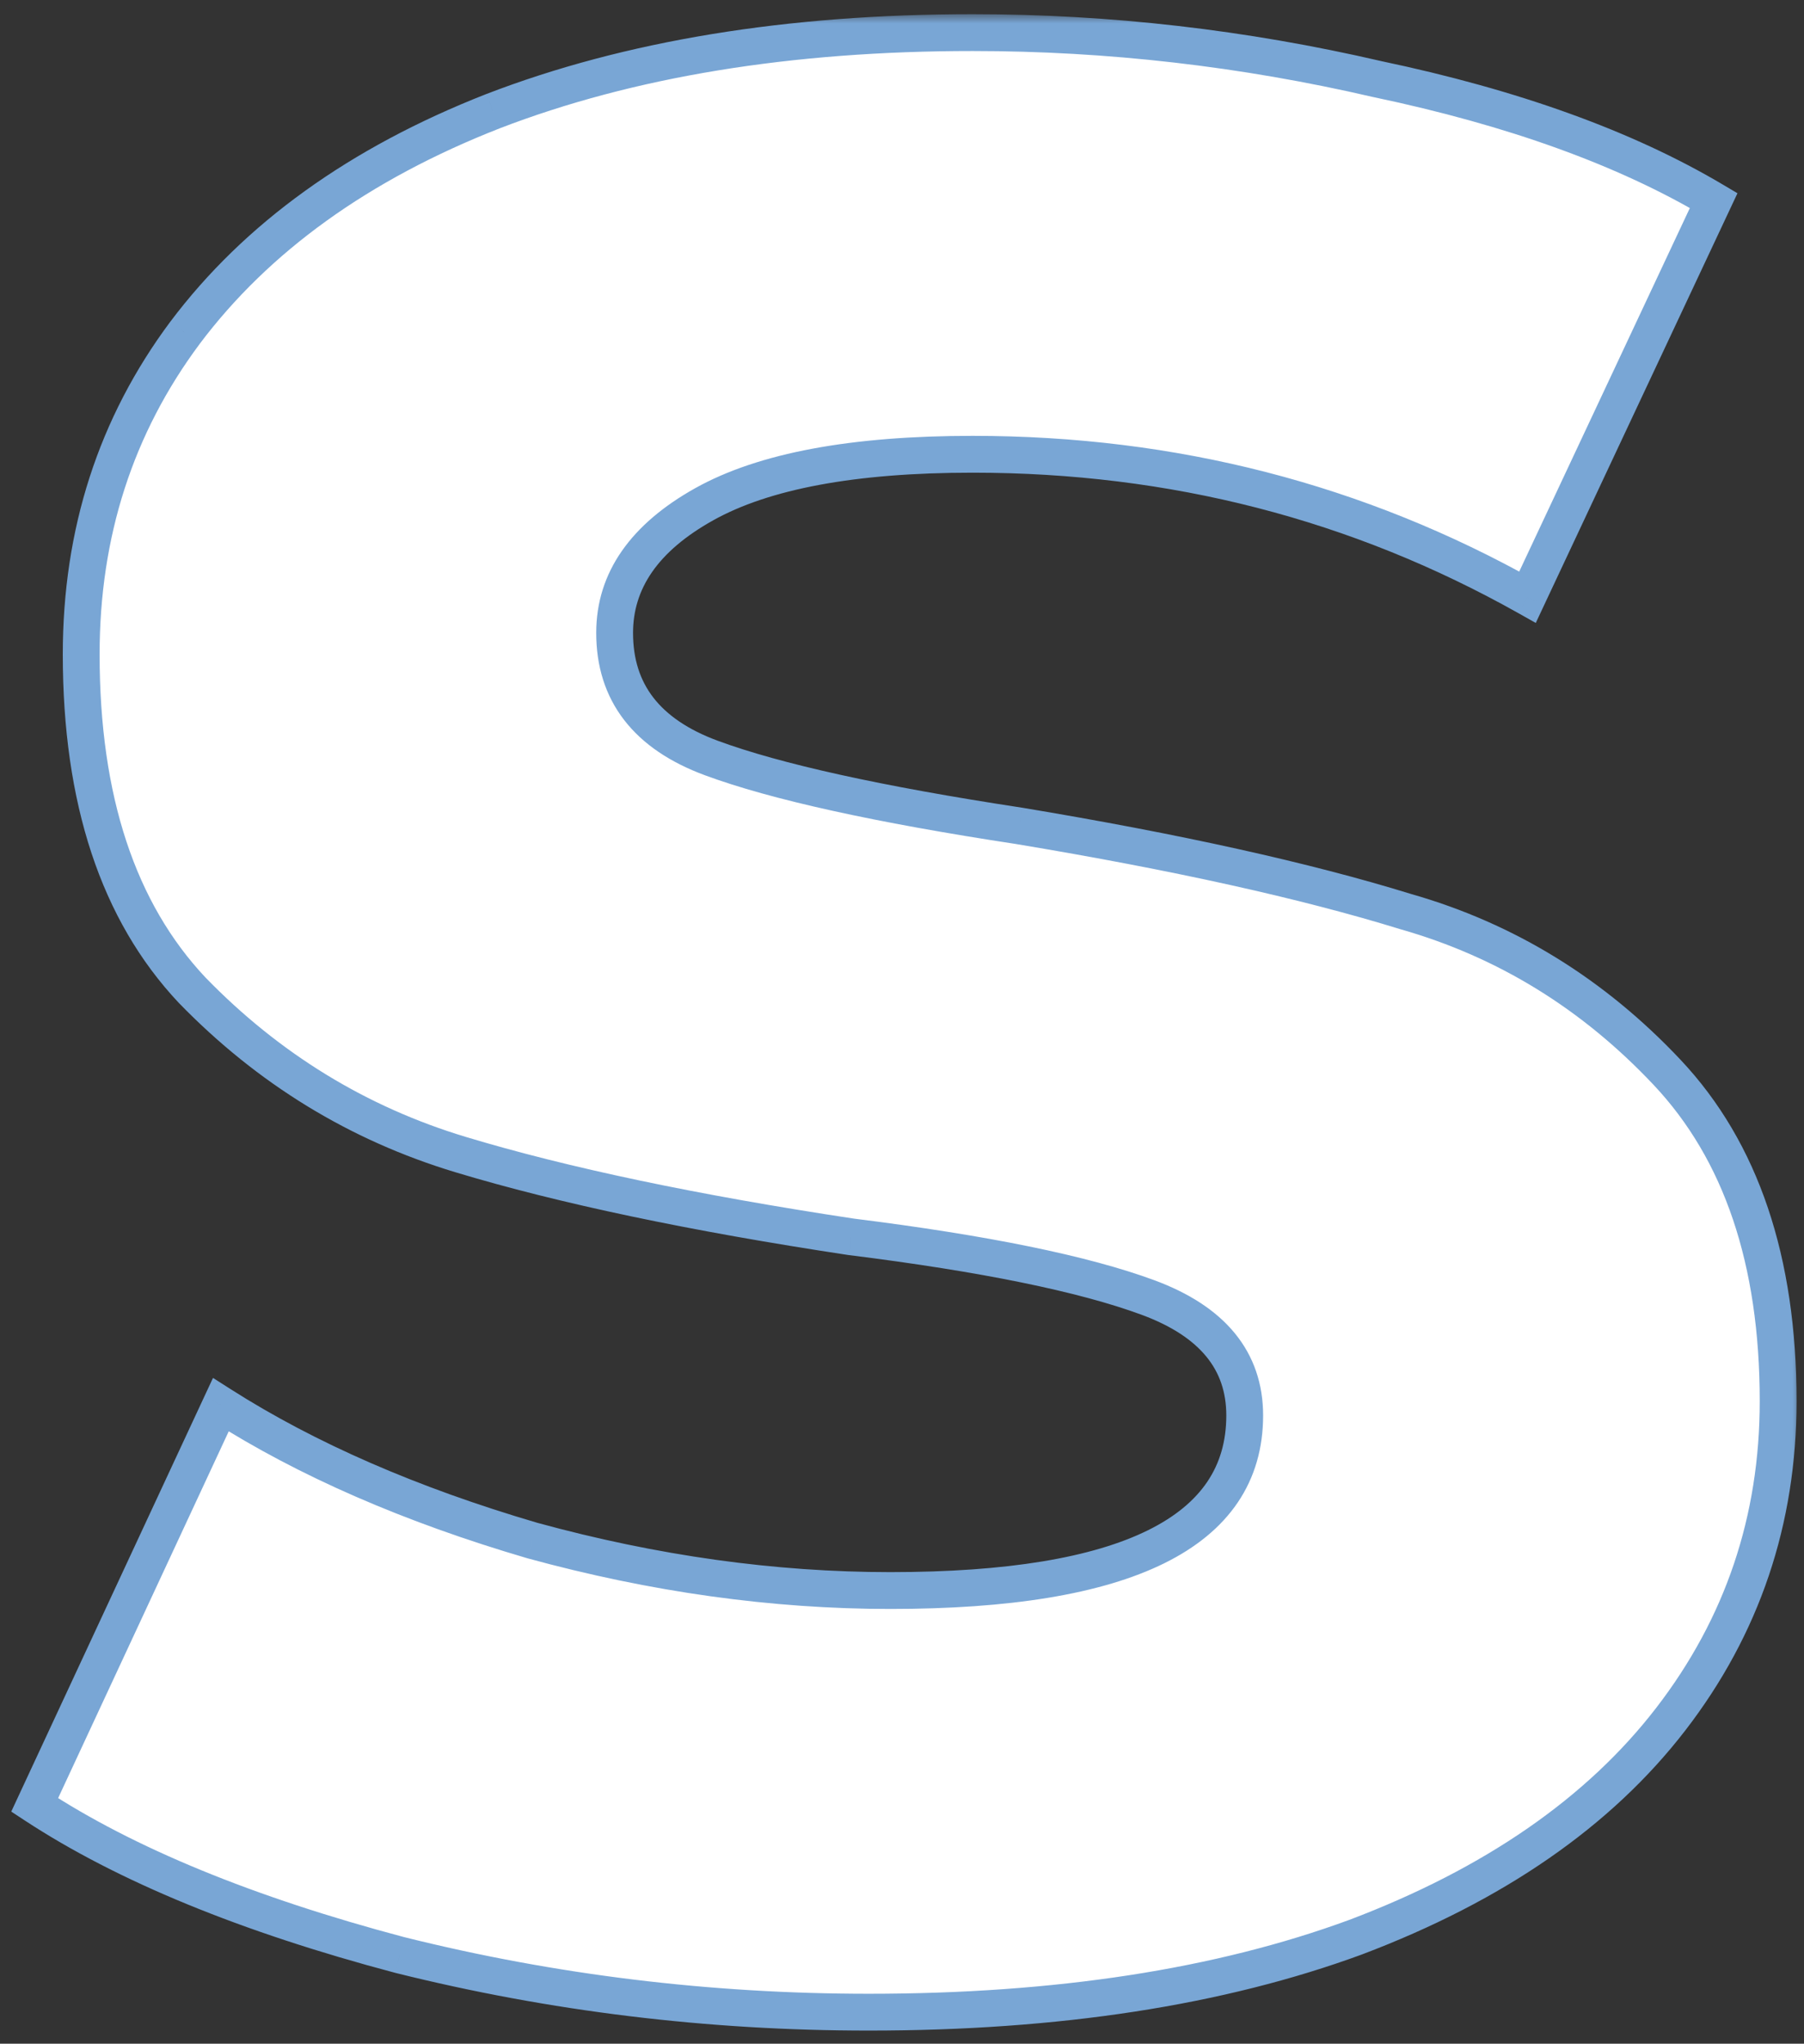 <?xml version="1.0" encoding="UTF-8"?> <svg xmlns="http://www.w3.org/2000/svg" width="98" height="111" viewBox="0 0 98 111" fill="none"><rect x="0" y="0" width="98" height="111" fill="#333333" stroke="none"/> <mask id="path-1-outside-1" maskUnits="userSpaceOnUse" x="-0.117" y="0.771" width="98" height="110" fill="black"> <rect fill="white" x="-0.117" y="0.771" width="98" height="110"></rect> <path d="M47.197 109.286C38.51 109.286 30.018 108.251 21.72 106.181C13.422 103.982 6.81 101.265 1.883 98.03L11.996 76.294C16.663 79.27 22.303 81.728 28.916 83.669C35.528 85.481 42.011 86.386 48.364 86.386C61.199 86.386 67.617 83.216 67.617 76.877C67.617 73.901 65.867 71.766 62.366 70.472C58.866 69.179 53.485 68.079 46.224 67.173C37.667 65.879 30.601 64.391 25.026 62.71C19.451 61.028 14.589 58.052 10.44 53.782C6.421 49.513 4.411 43.432 4.411 35.54C4.411 28.941 6.291 23.119 10.051 18.073C13.941 12.898 19.516 8.887 26.776 6.041C34.167 3.195 42.853 1.771 52.837 1.771C60.227 1.771 67.552 2.612 74.813 4.294C82.203 5.847 88.297 8.046 93.094 10.893L82.981 32.435C73.776 27.259 63.728 24.672 52.837 24.672C46.354 24.672 41.492 25.577 38.251 27.389C35.009 29.2 33.389 31.529 33.389 34.375C33.389 37.61 35.139 39.874 38.64 41.168C42.14 42.462 47.715 43.691 55.365 44.855C63.922 46.278 70.923 47.831 76.369 49.513C81.814 51.065 86.547 53.976 90.566 58.246C94.585 62.516 96.595 68.467 96.595 76.1C96.595 82.569 94.65 88.327 90.76 93.373C86.871 98.418 81.166 102.365 73.646 105.211C66.256 107.928 57.439 109.286 47.197 109.286Z"></path> </mask> <path d="M47.197 109.286C38.51 109.286 30.018 108.251 21.72 106.181C13.422 103.982 6.81 101.265 1.883 98.03L11.996 76.294C16.663 79.27 22.303 81.728 28.916 83.669C35.528 85.481 42.011 86.386 48.364 86.386C61.199 86.386 67.617 83.216 67.617 76.877C67.617 73.901 65.867 71.766 62.366 70.472C58.866 69.179 53.485 68.079 46.224 67.173C37.667 65.879 30.601 64.391 25.026 62.71C19.451 61.028 14.589 58.052 10.44 53.782C6.421 49.513 4.411 43.432 4.411 35.54C4.411 28.941 6.291 23.119 10.051 18.073C13.941 12.898 19.516 8.887 26.776 6.041C34.167 3.195 42.853 1.771 52.837 1.771C60.227 1.771 67.552 2.612 74.813 4.294C82.203 5.847 88.297 8.046 93.094 10.893L82.981 32.435C73.776 27.259 63.728 24.672 52.837 24.672C46.354 24.672 41.492 25.577 38.251 27.389C35.009 29.2 33.389 31.529 33.389 34.375C33.389 37.61 35.139 39.874 38.64 41.168C42.14 42.462 47.715 43.691 55.365 44.855C63.922 46.278 70.923 47.831 76.369 49.513C81.814 51.065 86.547 53.976 90.566 58.246C94.585 62.516 96.595 68.467 96.595 76.1C96.595 82.569 94.65 88.327 90.76 93.373C86.871 98.418 81.166 102.365 73.646 105.211C66.256 107.928 57.439 109.286 47.197 109.286Z" fill="white"></path> <path d="M21.72 106.181L21.463 107.148L21.471 107.15L21.478 107.152L21.72 106.181ZM1.883 98.03L0.976 97.609L0.612 98.392L1.334 98.866L1.883 98.03ZM11.996 76.294L12.533 75.451L11.571 74.838L11.089 75.873L11.996 76.294ZM28.916 83.669L28.634 84.629L28.643 84.631L28.651 84.634L28.916 83.669ZM62.366 70.472L62.02 71.41L62.02 71.41L62.366 70.472ZM46.224 67.173L46.075 68.162L46.088 68.164L46.101 68.165L46.224 67.173ZM25.026 62.71L25.315 61.752L25.315 61.752L25.026 62.71ZM10.44 53.782L9.712 54.468L9.717 54.474L9.723 54.479L10.44 53.782ZM10.051 18.073L9.252 17.473L9.249 17.476L10.051 18.073ZM26.776 6.041L26.417 5.108L26.411 5.11L26.776 6.041ZM74.813 4.294L74.587 5.269L74.597 5.271L74.607 5.273L74.813 4.294ZM93.094 10.893L93.999 11.318L94.385 10.496L93.604 10.033L93.094 10.893ZM82.981 32.435L82.491 33.306L83.429 33.834L83.886 32.859L82.981 32.435ZM38.251 27.389L37.763 26.516L37.763 26.516L38.251 27.389ZM38.64 41.168L38.986 40.23L38.986 40.23L38.64 41.168ZM55.365 44.855L55.529 43.868L55.515 43.867L55.365 44.855ZM76.369 49.513L76.074 50.468L76.084 50.471L76.095 50.474L76.369 49.513ZM90.566 58.246L89.838 58.931L89.838 58.931L90.566 58.246ZM90.76 93.373L91.552 93.983L91.552 93.983L90.76 93.373ZM73.646 105.211L73.991 106.15L74 106.146L73.646 105.211ZM47.197 108.286C38.59 108.286 30.179 107.261 21.962 105.211L21.478 107.152C29.856 109.242 38.43 110.286 47.197 110.286V108.286ZM21.976 105.215C13.739 103.031 7.238 100.35 2.432 97.194L1.334 98.866C6.382 102.18 13.105 104.932 21.463 107.148L21.976 105.215ZM2.789 98.452L12.902 76.716L11.089 75.873L0.976 97.609L2.789 98.452ZM11.458 77.138C16.222 80.175 21.952 82.668 28.634 84.629L29.197 82.71C22.654 80.789 17.105 78.366 12.533 75.451L11.458 77.138ZM28.651 84.634C35.343 86.467 41.915 87.386 48.364 87.386V85.386C42.107 85.386 35.713 84.494 29.18 82.705L28.651 84.634ZM48.364 87.386C54.832 87.386 59.83 86.593 63.247 84.905C64.969 84.055 66.322 82.961 67.243 81.597C68.168 80.225 68.617 78.639 68.617 76.877H66.617C66.617 78.284 66.264 79.471 65.585 80.478C64.901 81.491 63.848 82.378 62.361 83.112C59.359 84.595 54.731 85.386 48.364 85.386V87.386ZM68.617 76.877C68.617 75.177 68.111 73.67 67.078 72.41C66.057 71.165 64.573 70.222 62.713 69.534L62.02 71.41C63.66 72.016 64.802 72.788 65.531 73.678C66.248 74.552 66.617 75.601 66.617 76.877H68.617ZM62.713 69.534C59.101 68.199 53.627 67.089 46.348 66.181L46.101 68.165C53.343 69.069 58.63 70.158 62.02 71.41L62.713 69.534ZM46.374 66.184C37.843 64.895 30.828 63.416 25.315 61.752L24.737 63.667C30.374 65.368 37.491 66.864 46.075 68.162L46.374 66.184ZM25.315 61.752C19.906 60.12 15.19 57.236 11.157 53.085L9.723 54.479C13.987 58.868 18.996 61.935 24.737 63.667L25.315 61.752ZM11.168 53.097C7.377 49.069 5.411 43.267 5.411 35.54H3.411C3.411 43.597 5.465 49.956 9.712 54.468L11.168 53.097ZM5.411 35.54C5.411 29.145 7.228 23.535 10.853 18.671L9.249 17.476C5.354 22.703 3.411 28.737 3.411 35.54H5.411ZM10.85 18.674C14.608 13.675 20.018 9.765 27.141 6.972L26.411 5.11C19.014 8.01 13.274 12.121 9.252 17.473L10.85 18.674ZM27.136 6.974C34.386 4.182 42.946 2.771 52.837 2.771V0.771C42.761 0.771 33.947 2.207 26.417 5.108L27.136 6.974ZM52.837 2.771C60.15 2.771 67.4 3.604 74.587 5.269L75.039 3.32C67.705 1.621 60.303 0.771 52.837 0.771V2.771ZM74.607 5.273C81.926 6.81 87.908 8.978 92.584 11.753L93.604 10.033C88.686 7.115 82.481 4.883 75.019 3.316L74.607 5.273ZM92.189 10.468L82.076 32.01L83.886 32.859L93.999 11.318L92.189 10.468ZM83.471 31.563C74.111 26.301 63.894 23.672 52.837 23.672V25.672C63.562 25.672 73.44 28.218 82.491 33.306L83.471 31.563ZM52.837 23.672C46.294 23.672 41.227 24.58 37.763 26.516L38.739 28.262C41.757 26.575 46.414 25.672 52.837 25.672V23.672ZM37.763 26.516C34.316 28.442 32.389 31.055 32.389 34.375H34.389C34.389 32.003 35.702 29.959 38.739 28.262L37.763 26.516ZM32.389 34.375C32.389 36.184 32.882 37.781 33.91 39.111C34.93 40.43 36.419 41.413 38.293 42.106L38.986 40.23C37.359 39.629 36.223 38.833 35.492 37.888C34.77 36.953 34.389 35.801 34.389 34.375H32.389ZM38.293 42.106C41.894 43.437 47.553 44.678 55.215 45.844L55.515 43.867C47.877 42.704 42.386 41.486 38.986 40.23L38.293 42.106ZM55.201 45.842C63.734 47.261 70.687 48.804 76.074 50.468L76.664 48.557C71.159 46.857 64.11 45.296 55.529 43.869L55.201 45.842ZM76.095 50.474C81.36 51.976 85.938 54.788 89.838 58.931L91.294 57.56C87.156 53.164 82.268 50.155 76.643 48.551L76.095 50.474ZM89.838 58.931C93.635 62.965 95.595 68.642 95.595 76.1H97.595C97.595 68.292 95.536 62.066 91.294 57.56L89.838 58.931ZM95.595 76.1C95.595 82.352 93.721 87.894 89.968 92.762L91.552 93.983C95.579 88.76 97.595 82.787 97.595 76.1H95.595ZM89.968 92.762C86.218 97.627 80.684 101.478 73.292 104.276L74 106.146C81.648 103.251 87.523 99.21 91.552 93.983L89.968 92.762ZM73.301 104.272C66.049 106.939 57.355 108.286 47.197 108.286V110.286C57.524 110.286 66.463 108.917 73.991 106.15L73.301 104.272Z" fill="#79A6D5" mask="url(#path-1-outside-1)"></path> </svg> 